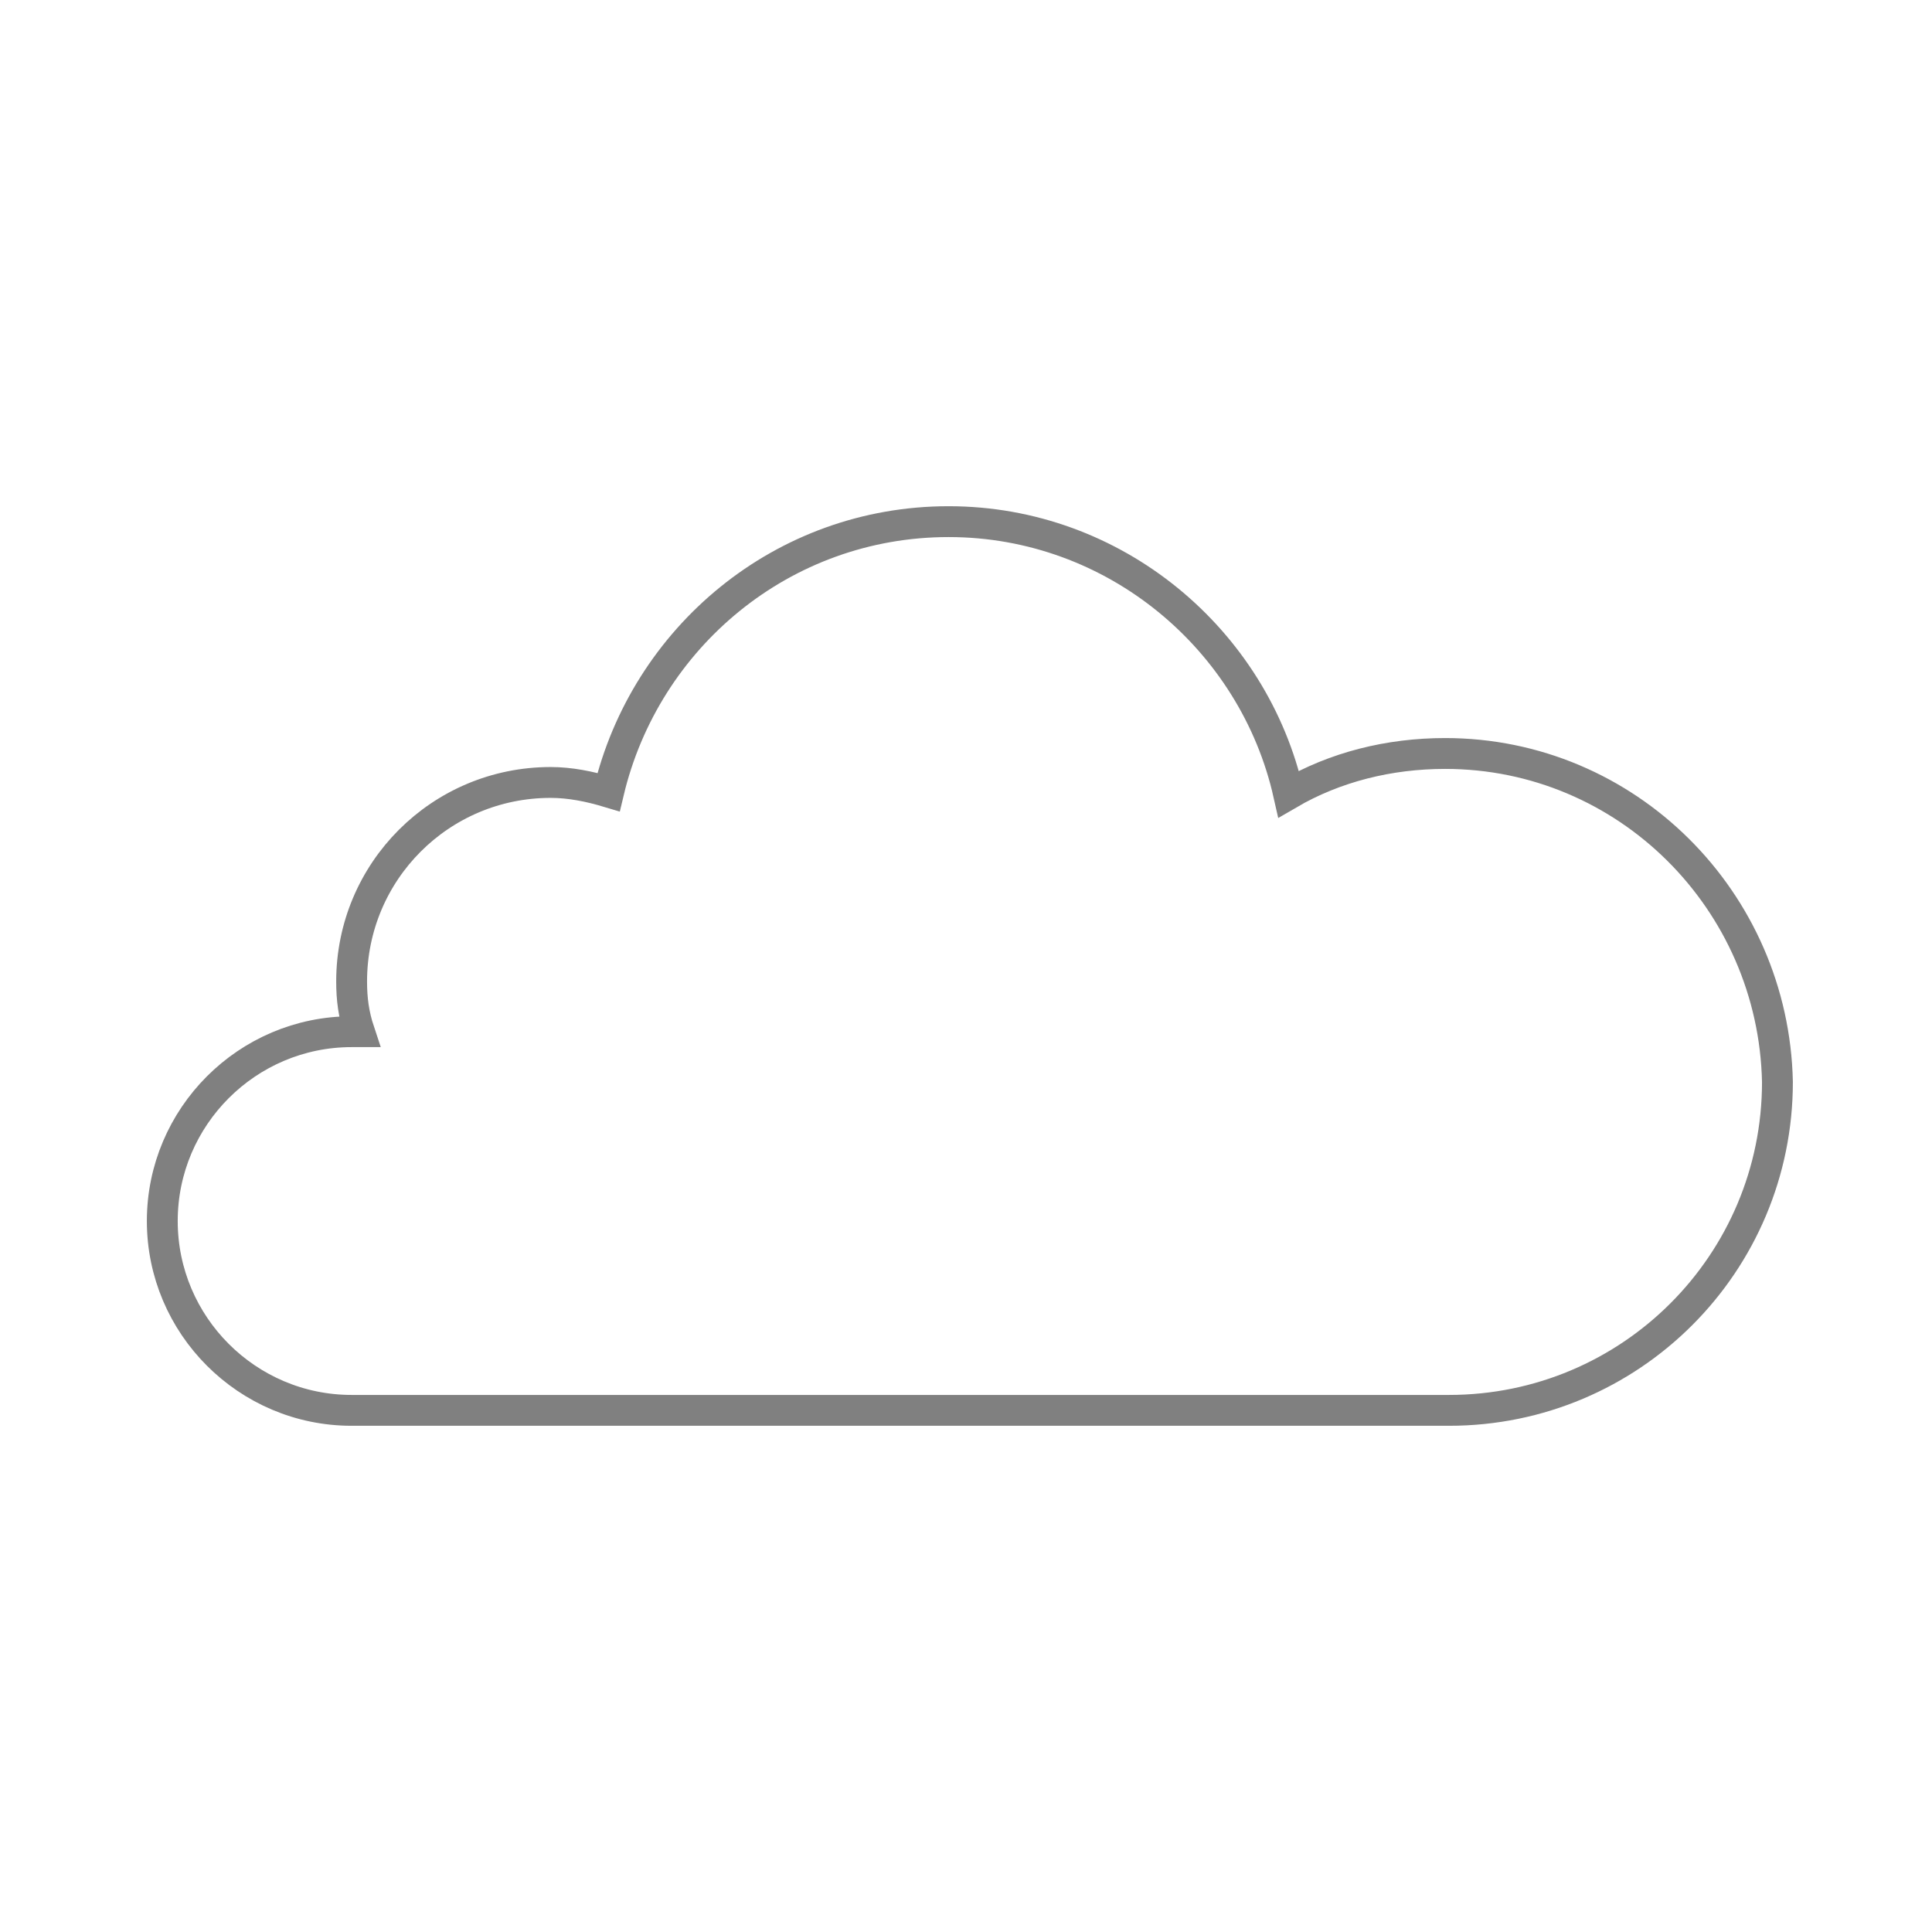 <?xml version="1.0" encoding="utf-8"?>
<!-- Generator: Adobe Illustrator 24.3.0, SVG Export Plug-In . SVG Version: 6.00 Build 0)  -->
<svg version="1.1" id="Layer_1" xmlns="http://www.w3.org/2000/svg" xmlns:xlink="http://www.w3.org/1999/xlink" x="0px" y="0px"
	 viewBox="0 0 100 100" style="enable-background:new 0 0 100 100;" xml:space="preserve">
<style type="text/css">
	.st0{fill:none;stroke:#808080;stroke-width:1.597;stroke-miterlimit:10;}
	.st1{fill:none;stroke:#808080;stroke-width:1.633;stroke-miterlimit:10;}
	.st2{fill:none;stroke:#808080;stroke-width:2.101;stroke-miterlimit:10;}
	.st3{fill:#FFFFFF;}
	.st4{fill:none;stroke:#808080;stroke-width:1.5;stroke-linecap:square;stroke-linejoin:round;stroke-miterlimit:10;}
	.st5{fill:#808080;}
</style>
<path class="st0" d="M74.8,39c-2.9,0-5.7,0.7-8.1,2.1c-1.8-8-9-14.1-17.6-14.1c-8.6,0-15.7,6-17.6,14c-1-0.3-2-0.5-3-0.5
	c-5.7,0-10.3,4.6-10.3,10.3c0,0.9,0.1,1.7,0.4,2.6c-0.1,0-0.2,0-0.4,0c-5.4,0-9.8,4.4-9.8,9.8c0,5.4,4.4,9.8,9.8,9.8h56.1v0
	c0.2,0,0.4,0,0.7,0c9.4,0,17-7.6,17-17C91.8,46.6,84.2,39,74.8,39z"/>
</svg>
